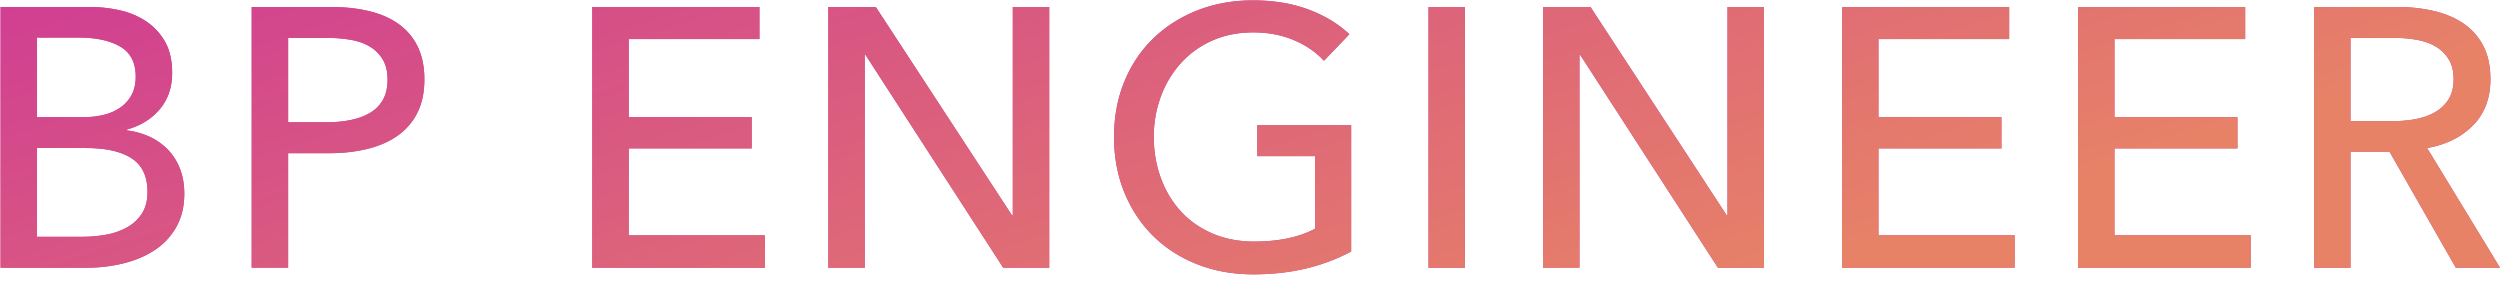 <svg xmlns="http://www.w3.org/2000/svg" width="258" height="29" viewBox="0 0 258 29"><defs><linearGradient id="a" x1="0%" x2="94.552%" y1="0%" y2="32.557%"><stop offset="0%" stop-color="#D03E92"/><stop offset="100%" stop-color="#E78267"/></linearGradient></defs><path fill="#D03E92" d="M250.476 15.277L258 27.627h-4.56l-6.84-11.97h-4.028v11.97h-3.762V.723h8.626c1.292 0 2.52.133 3.686.399 1.165.266 2.185.691 3.059 1.273a6.254 6.254 0 012.071 2.299c.506.95.76 2.109.76 3.477 0 1.976-.608 3.572-1.824 4.788-1.216 1.216-2.787 1.989-4.712 2.318zm2.242-9.139a3.843 3.843 0 00-1.311-1.311c-.545-.329-1.185-.563-1.919-.703a12.46 12.46 0 00-2.318-.209h-4.598v8.588h4.332c.886 0 1.71-.076 2.47-.228.76-.152 1.425-.399 1.995-.741a3.88 3.88 0 001.349-1.33c.329-.544.494-1.222.494-2.033 0-.81-.165-1.488-.494-2.033zM214.452.723h17.252v3.306h-13.49v8.056h12.692v3.23h-12.692v8.968h14.06v3.344h-17.822V.723zm-24.358 0h17.252v3.306h-13.49v8.056h12.692v3.23h-12.692v8.968h14.06v3.344h-17.822V.723zm-27.017 4.94h-.076v21.964h-3.762V.723h4.902l14.06 21.508h.076V.723h3.762v26.904h-4.75L163.077 5.663zM147.421.723h3.762v26.904h-3.762V.723zm-18.088 27.588c-2.103 0-4.035-.349-5.795-1.045-1.761-.696-3.275-1.672-4.541-2.926-1.267-1.254-2.255-2.748-2.964-4.484-.71-1.735-1.064-3.641-1.064-5.719 0-2.102.361-4.021 1.083-5.757.722-1.735 1.722-3.217 3.002-4.446 1.279-1.228 2.793-2.185 4.541-2.869 1.748-.684 3.648-1.026 5.7-1.026 2.153 0 4.072.317 5.757.95 1.684.634 3.084 1.482 4.199 2.546l-2.622 2.736c-.811-.886-1.843-1.596-3.097-2.128s-2.654-.798-4.199-.798c-1.571 0-2.99.285-4.256.855a9.532 9.532 0 00-3.23 2.337 10.565 10.565 0 00-2.052 3.439 11.913 11.913 0 00-.722 4.161c0 1.495.24 2.901.722 4.218.481 1.318 1.165 2.464 2.052 3.439.886.976 1.976 1.742 3.268 2.299 1.292.558 2.736.836 4.332.836 1.266 0 2.432-.114 3.496-.342 1.064-.228 1.988-.557 2.774-.988v-7.486h-5.966v-3.192h9.69v13.034a19.49 19.49 0 01-4.636 1.748c-1.672.405-3.496.608-5.472.608zM89.319 5.663h-.076v21.964h-3.762V.723h4.902l14.06 21.508h.076V.723h3.762v26.904h-4.75L89.319 5.663zM61.123.723h17.252v3.306h-13.49v8.056h12.692v3.23H64.885v8.968h14.06v3.344H61.123V.723zm-20.12 13.3c-.874.608-1.913 1.058-3.116 1.349-1.204.292-2.502.437-3.895.437h-4.256v11.818h-3.762V.723h8.208c1.444 0 2.761.146 3.952.437 1.19.292 2.204.741 3.04 1.349a6.15 6.15 0 011.938 2.318c.456.938.684 2.065.684 3.382 0 1.343-.247 2.496-.741 3.458a6.358 6.358 0 01-2.052 2.356zm-1.482-7.847a3.832 3.832 0 00-1.292-1.33c-.545-.342-1.197-.582-1.957-.722a13.746 13.746 0 00-2.47-.209h-4.066v8.702h3.99c.912 0 1.754-.082 2.527-.247.772-.164 1.437-.418 1.995-.76a3.564 3.564 0 001.292-1.349c.304-.557.456-1.241.456-2.052 0-.81-.159-1.488-.475-2.033zm-23.465 19.57c-.912.621-1.983 1.09-3.211 1.406a15.7 15.7 0 01-3.933.475H.058V.723H9.33c1.013 0 2.026.114 3.04.342a8.026 8.026 0 012.717 1.14 6.147 6.147 0 011.938 2.09c.494.862.741 1.938.741 3.23 0 1.495-.431 2.749-1.292 3.762-.862 1.014-2.002 1.71-3.42 2.09v.076a7.814 7.814 0 012.394.665 6.247 6.247 0 011.9 1.349 5.885 5.885 0 011.235 1.976c.291.76.437 1.609.437 2.546 0 1.292-.266 2.42-.798 3.382a6.824 6.824 0 01-2.166 2.375zm-2.47-15.96c.278-.519.418-1.146.418-1.881 0-1.444-.532-2.476-1.596-3.097-1.064-.62-2.496-.931-4.294-.931H3.82v8.208h4.902c.709 0 1.387-.082 2.033-.247a5.029 5.029 0 001.691-.76 3.726 3.726 0 001.14-1.292zm0 6.555c-1.09-.709-2.66-1.064-4.712-1.064H3.82v9.158h4.712c.785 0 1.577-.069 2.375-.209a6.933 6.933 0 002.166-.741 4.32 4.32 0 001.558-1.425c.392-.595.589-1.349.589-2.261 0-1.596-.545-2.748-1.634-3.458z"/><path fill="url(#a)" d="M250.476 15.277L258 27.627h-4.56l-6.84-11.97h-4.028v11.97h-3.762V.723h8.626c1.292 0 2.52.133 3.686.399 1.165.266 2.185.691 3.059 1.273a6.254 6.254 0 012.071 2.299c.506.95.76 2.109.76 3.477 0 1.976-.608 3.572-1.824 4.788-1.216 1.216-2.787 1.989-4.712 2.318zm2.242-9.139a3.843 3.843 0 00-1.311-1.311c-.545-.329-1.185-.563-1.919-.703a12.46 12.46 0 00-2.318-.209h-4.598v8.588h4.332c.886 0 1.71-.076 2.47-.228.76-.152 1.425-.399 1.995-.741a3.88 3.88 0 001.349-1.33c.329-.544.494-1.222.494-2.033 0-.81-.165-1.488-.494-2.033zM214.452.723h17.252v3.306h-13.49v8.056h12.692v3.23h-12.692v8.968h14.06v3.344h-17.822V.723zm-24.358 0h17.252v3.306h-13.49v8.056h12.692v3.23h-12.692v8.968h14.06v3.344h-17.822V.723zm-27.017 4.94h-.076v21.964h-3.762V.723h4.902l14.06 21.508h.076V.723h3.762v26.904h-4.75L163.077 5.663zM147.421.723h3.762v26.904h-3.762V.723zm-18.088 27.588c-2.103 0-4.035-.349-5.795-1.045-1.761-.696-3.275-1.672-4.541-2.926-1.267-1.254-2.255-2.748-2.964-4.484-.71-1.735-1.064-3.641-1.064-5.719 0-2.102.361-4.021 1.083-5.757.722-1.735 1.722-3.217 3.002-4.446 1.279-1.228 2.793-2.185 4.541-2.869 1.748-.684 3.648-1.026 5.7-1.026 2.153 0 4.072.317 5.757.95 1.684.634 3.084 1.482 4.199 2.546l-2.622 2.736c-.811-.886-1.843-1.596-3.097-2.128s-2.654-.798-4.199-.798c-1.571 0-2.99.285-4.256.855a9.532 9.532 0 00-3.23 2.337 10.565 10.565 0 00-2.052 3.439 11.913 11.913 0 00-.722 4.161c0 1.495.24 2.901.722 4.218.481 1.318 1.165 2.464 2.052 3.439.886.976 1.976 1.742 3.268 2.299 1.292.558 2.736.836 4.332.836 1.266 0 2.432-.114 3.496-.342 1.064-.228 1.988-.557 2.774-.988v-7.486h-5.966v-3.192h9.69v13.034a19.49 19.49 0 01-4.636 1.748c-1.672.405-3.496.608-5.472.608zM89.319 5.663h-.076v21.964h-3.762V.723h4.902l14.06 21.508h.076V.723h3.762v26.904h-4.75L89.319 5.663zM61.123.723h17.252v3.306h-13.49v8.056h12.692v3.23H64.885v8.968h14.06v3.344H61.123V.723zm-20.12 13.3c-.874.608-1.913 1.058-3.116 1.349-1.204.292-2.502.437-3.895.437h-4.256v11.818h-3.762V.723h8.208c1.444 0 2.761.146 3.952.437 1.19.292 2.204.741 3.04 1.349a6.15 6.15 0 011.938 2.318c.456.938.684 2.065.684 3.382 0 1.343-.247 2.496-.741 3.458a6.358 6.358 0 01-2.052 2.356zm-1.482-7.847a3.832 3.832 0 00-1.292-1.33c-.545-.342-1.197-.582-1.957-.722a13.746 13.746 0 00-2.47-.209h-4.066v8.702h3.99c.912 0 1.754-.082 2.527-.247.772-.164 1.437-.418 1.995-.76a3.564 3.564 0 001.292-1.349c.304-.557.456-1.241.456-2.052 0-.81-.159-1.488-.475-2.033zm-23.465 19.57c-.912.621-1.983 1.09-3.211 1.406a15.7 15.7 0 01-3.933.475H.058V.723H9.33c1.013 0 2.026.114 3.04.342a8.026 8.026 0 012.717 1.14 6.147 6.147 0 011.938 2.09c.494.862.741 1.938.741 3.23 0 1.495-.431 2.749-1.292 3.762-.862 1.014-2.002 1.71-3.42 2.09v.076a7.814 7.814 0 012.394.665 6.247 6.247 0 011.9 1.349 5.885 5.885 0 011.235 1.976c.291.76.437 1.609.437 2.546 0 1.292-.266 2.42-.798 3.382a6.824 6.824 0 01-2.166 2.375zm-2.47-15.96c.278-.519.418-1.146.418-1.881 0-1.444-.532-2.476-1.596-3.097-1.064-.62-2.496-.931-4.294-.931H3.82v8.208h4.902c.709 0 1.387-.082 2.033-.247a5.029 5.029 0 001.691-.76 3.726 3.726 0 001.14-1.292zm0 6.555c-1.09-.709-2.66-1.064-4.712-1.064H3.82v9.158h4.712c.785 0 1.577-.069 2.375-.209a6.933 6.933 0 002.166-.741 4.32 4.32 0 001.558-1.425c.392-.595.589-1.349.589-2.261 0-1.596-.545-2.748-1.634-3.458z"/></svg>